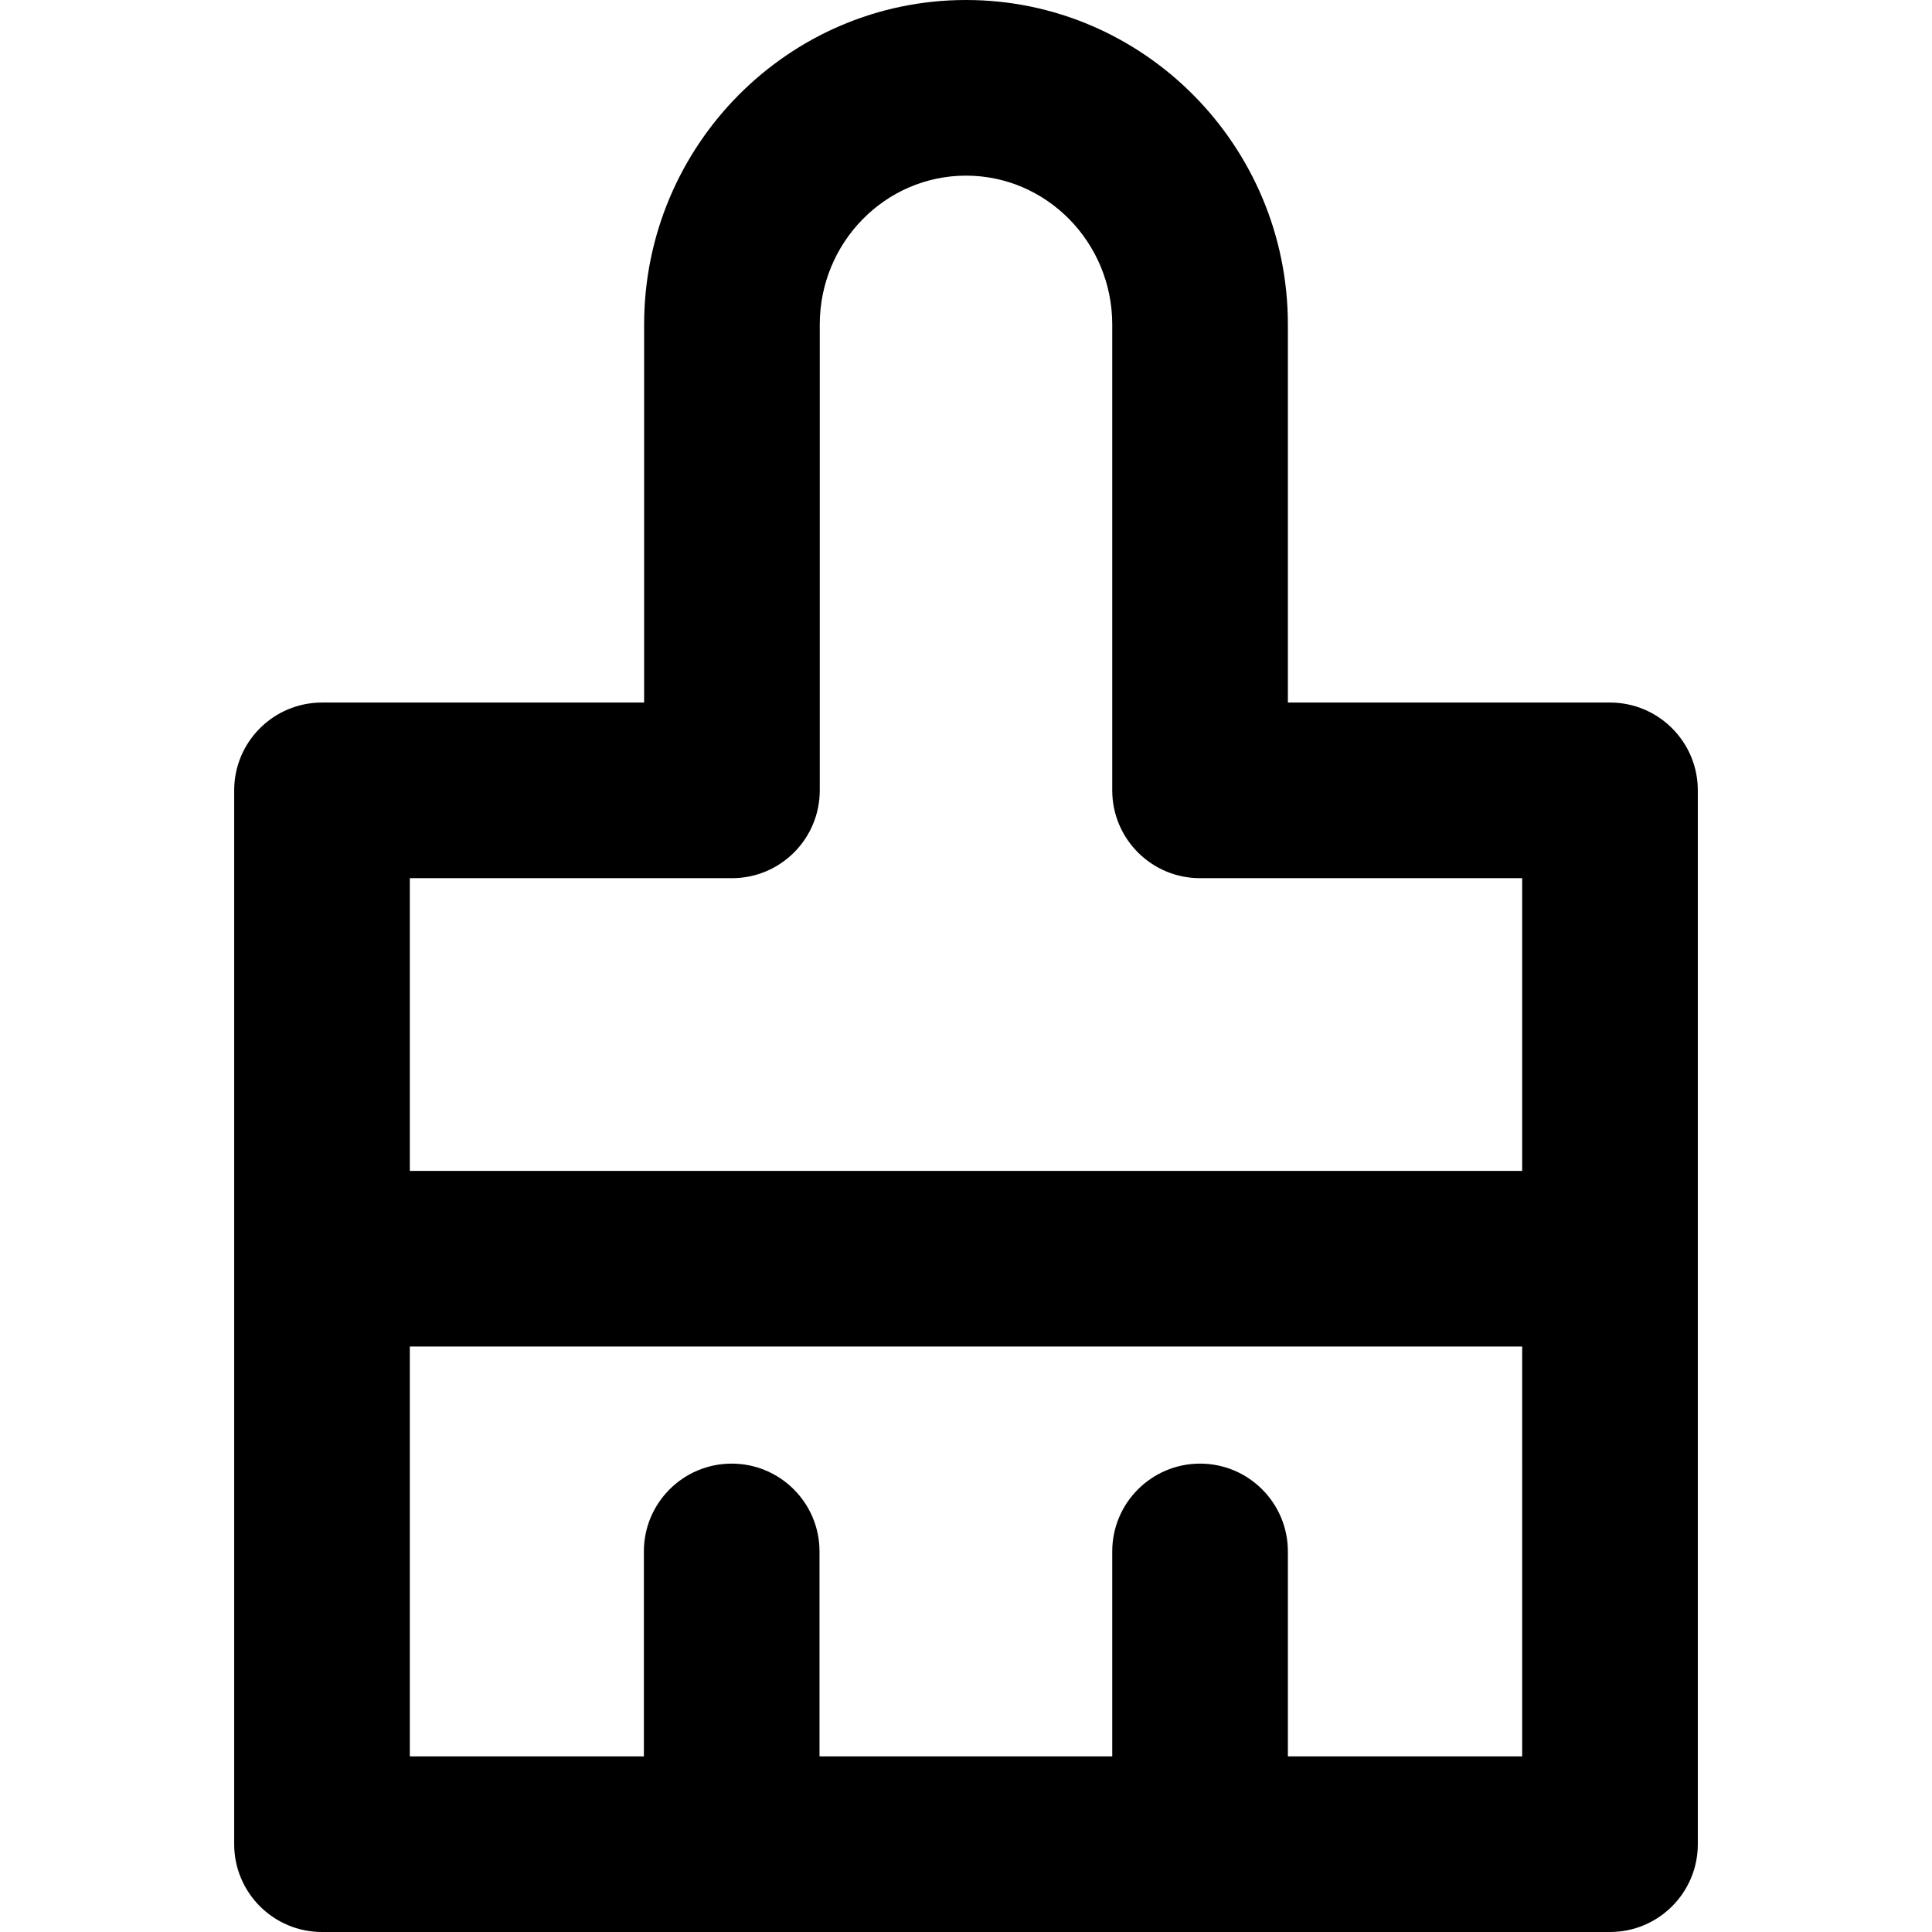 <?xml version="1.0" encoding="iso-8859-1"?>
<!-- Generator: Adobe Illustrator 19.0.0, SVG Export Plug-In . SVG Version: 6.00 Build 0)  -->
<svg version="1.1" id="Layer_1" xmlns="http://www.w3.org/2000/svg" xmlns:xlink="http://www.w3.org/1999/xlink" x="0px" y="0px"
	 viewBox="0 0 330 330" style="enable-background:new 0 0 330 330;" xml:space="preserve">
<path id="XMLID_236_" d="M275,120h-55.021V55.428C219.979,24.865,195.315,0,165,0c-30.314,0-54.978,24.865-54.978,55.428V120H55
	c-8.284,0-15,6.716-15,15v180c0,8.284,6.716,15,15,15h220c8.284,0,15-6.716,15-15V135C290,126.716,283.284,120,275,120z
	 M125.022,150c8.284,0,15-6.716,15-15V55.428C140.023,41.407,151.227,30,165,30c13.773,0,24.979,11.407,24.979,25.428V135
	c0,8.284,6.716,15,15,15H260v49.996H70V150H125.022z M219.979,300v-35.002c0-8.284-6.716-15-15-15s-15,6.716-15,15V300h-50v-35.002
	c0-8.284-6.716-15-15-15s-15,6.716-15,15V300H70v-70.004h190V300H219.979z"/>
<g>
</g>
<g>
</g>
<g>
</g>
<g>
</g>
<g>
</g>
<g>
</g>
<g>
</g>
<g>
</g>
<g>
</g>
<g>
</g>
<g>
</g>
<g>
</g>
<g>
</g>
<g>
</g>
<g>
</g>
</svg>
